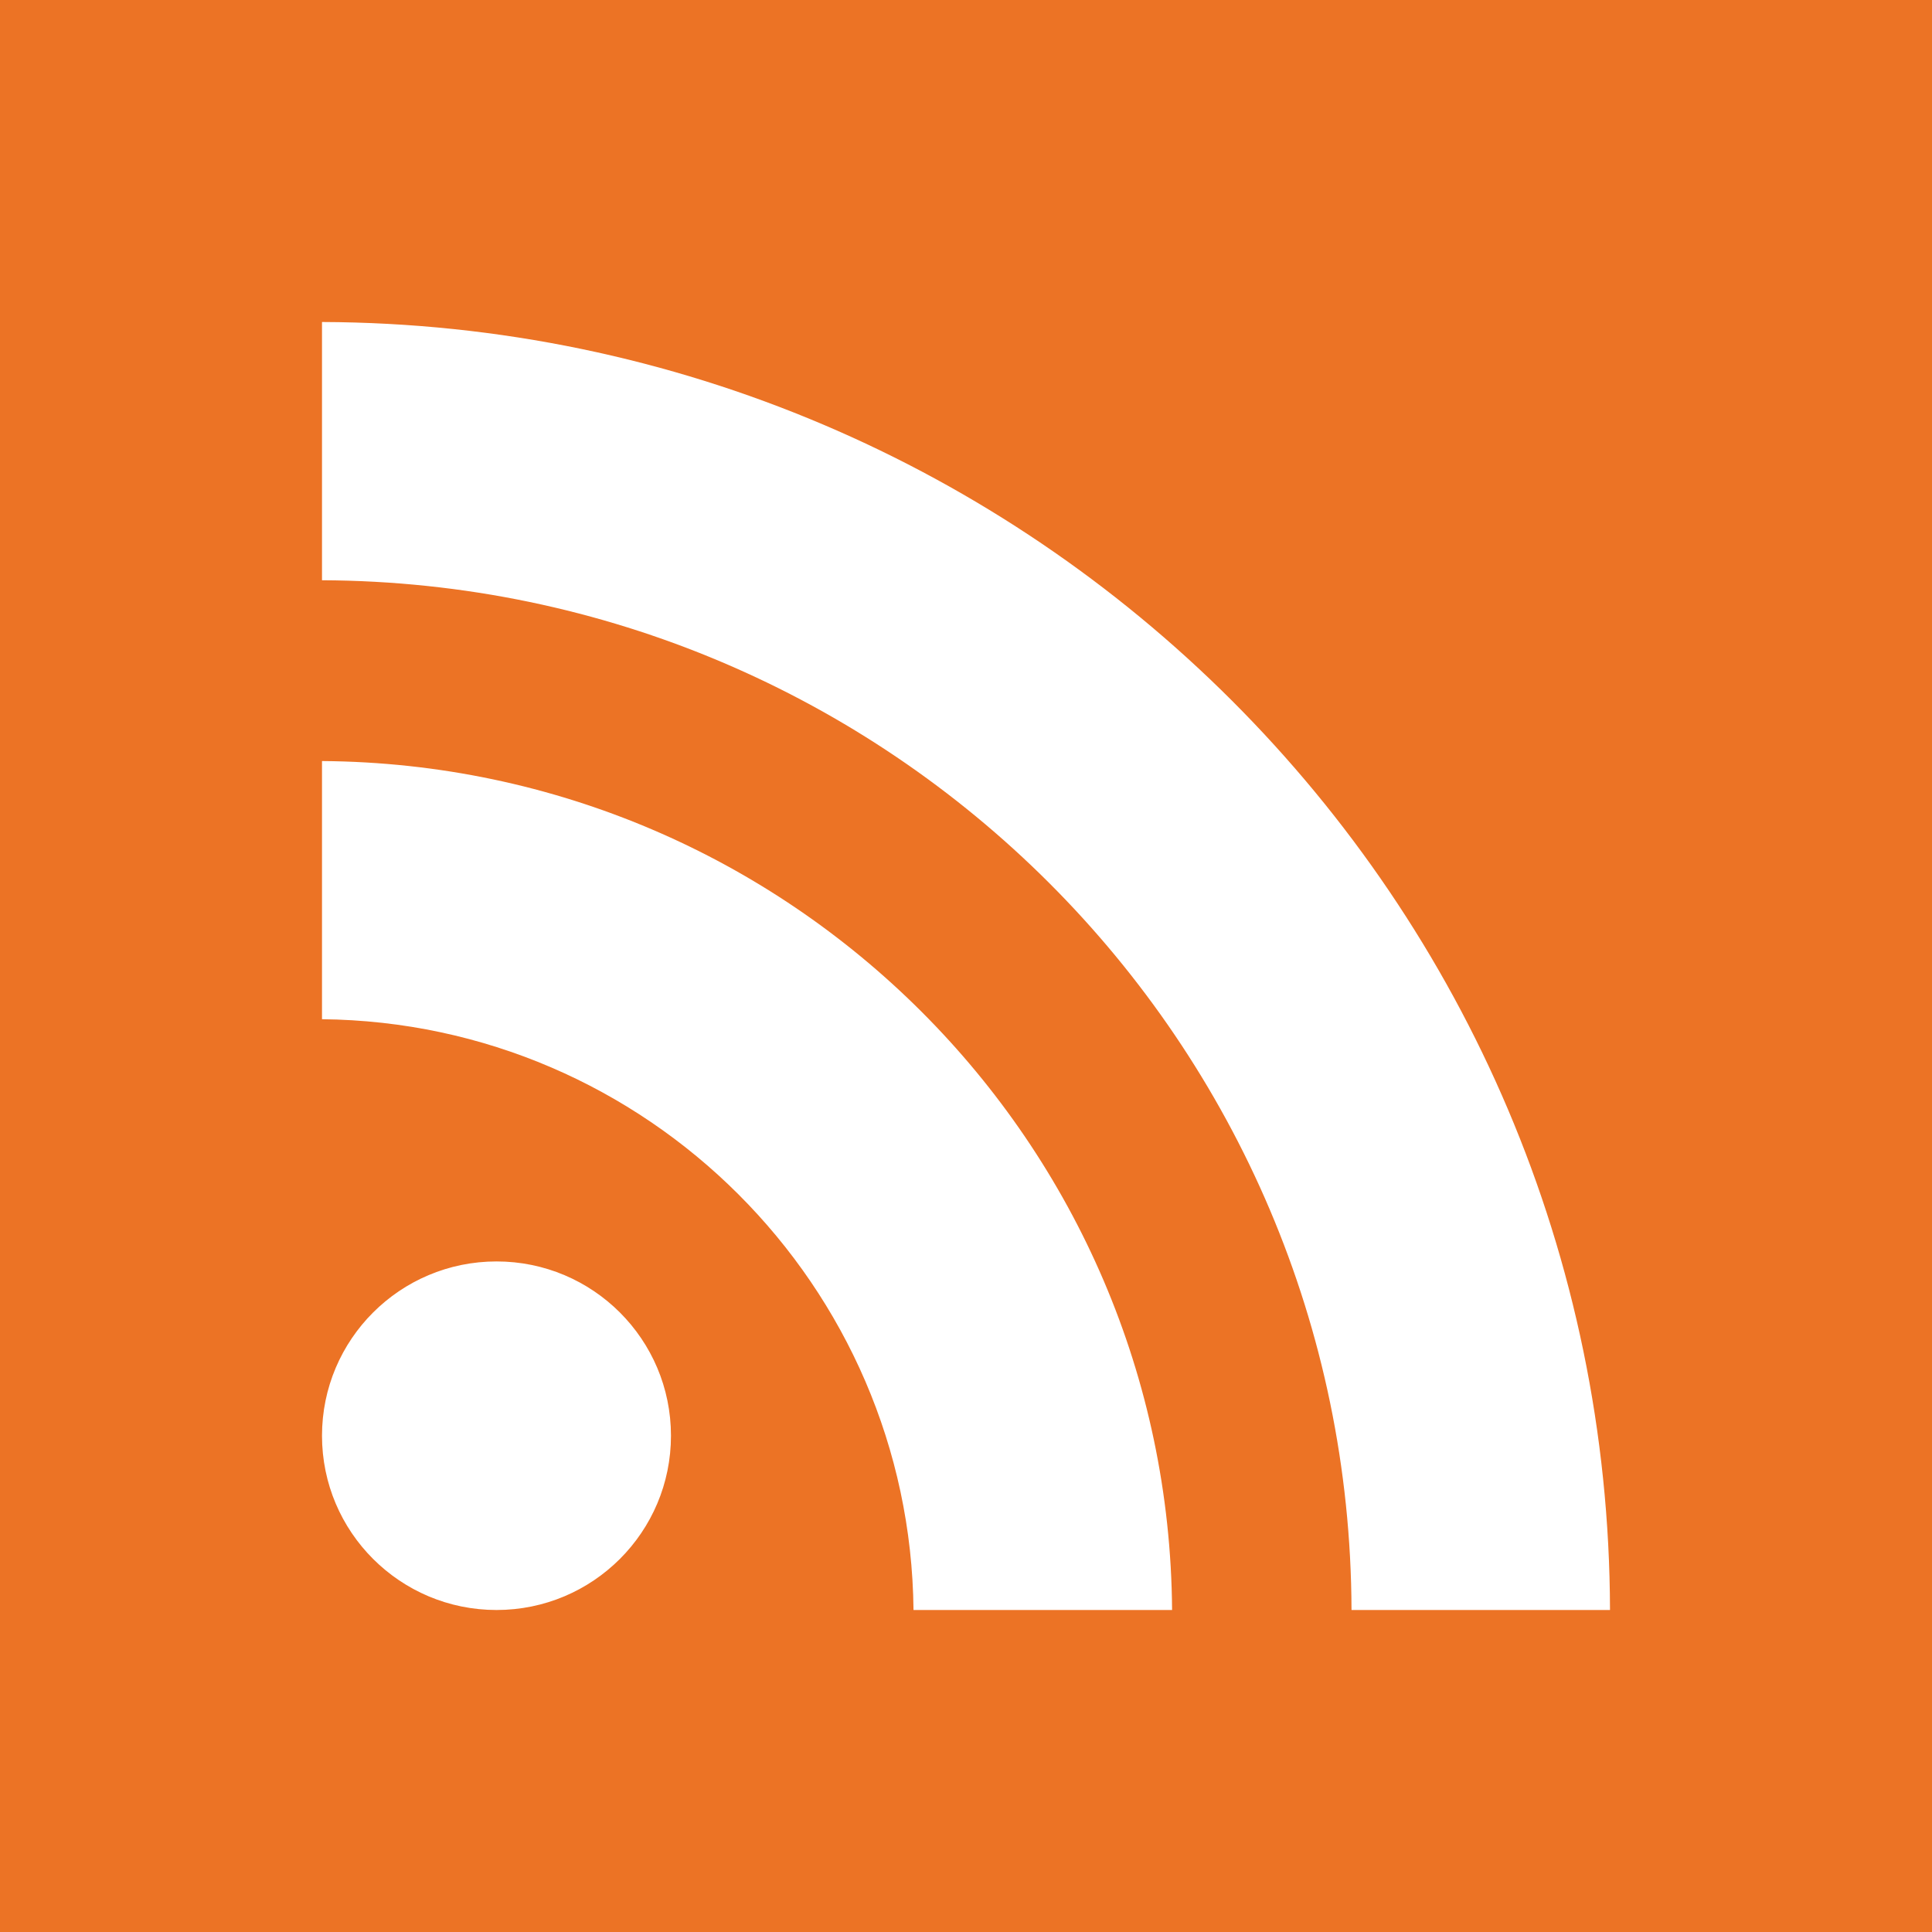 <?xml version="1.0" encoding="UTF-8"?>
<svg width="24px" height="24px" viewBox="0 0 24 24" version="1.1" xmlns="http://www.w3.org/2000/svg" xmlns:xlink="http://www.w3.org/1999/xlink">
    <!-- Generator: Sketch 48.2 (47327) - http://www.bohemiancoding.com/sketch -->
    <title>iconmonstr-rss-feed-2</title>
    <desc>Created with Sketch.</desc>
    <defs></defs>
    <g id="Page-1" stroke="none" stroke-width="1" fill="none" fill-rule="evenodd">
        <g id="iconmonstr-rss-feed-2" fill="#EC7325" fill-rule="nonzero">
            <path d="M0,0 L0,24 L24,24 L24,0 L0,0 Z M6.168,20 C4.971,20 4,19.031 4,17.835 C4,16.639 4.971,15.67 6.168,15.67 C7.365,15.67 8.335,16.639 8.335,17.835 C8.335,19.031 7.365,20 6.168,20 Z M11.348,20 C11.307,15.971 8.034,12.702 4,12.661 L4,9.454 C9.814,9.495 14.518,14.193 14.56,20 L11.348,20 Z M16.789,20 C16.768,12.937 11.053,7.239 4,7.208 L4,4 C12.83,4.031 19.98,11.179 20,20 L16.789,20 Z" id="Shape"></path>
        </g>
    </g>
</svg>